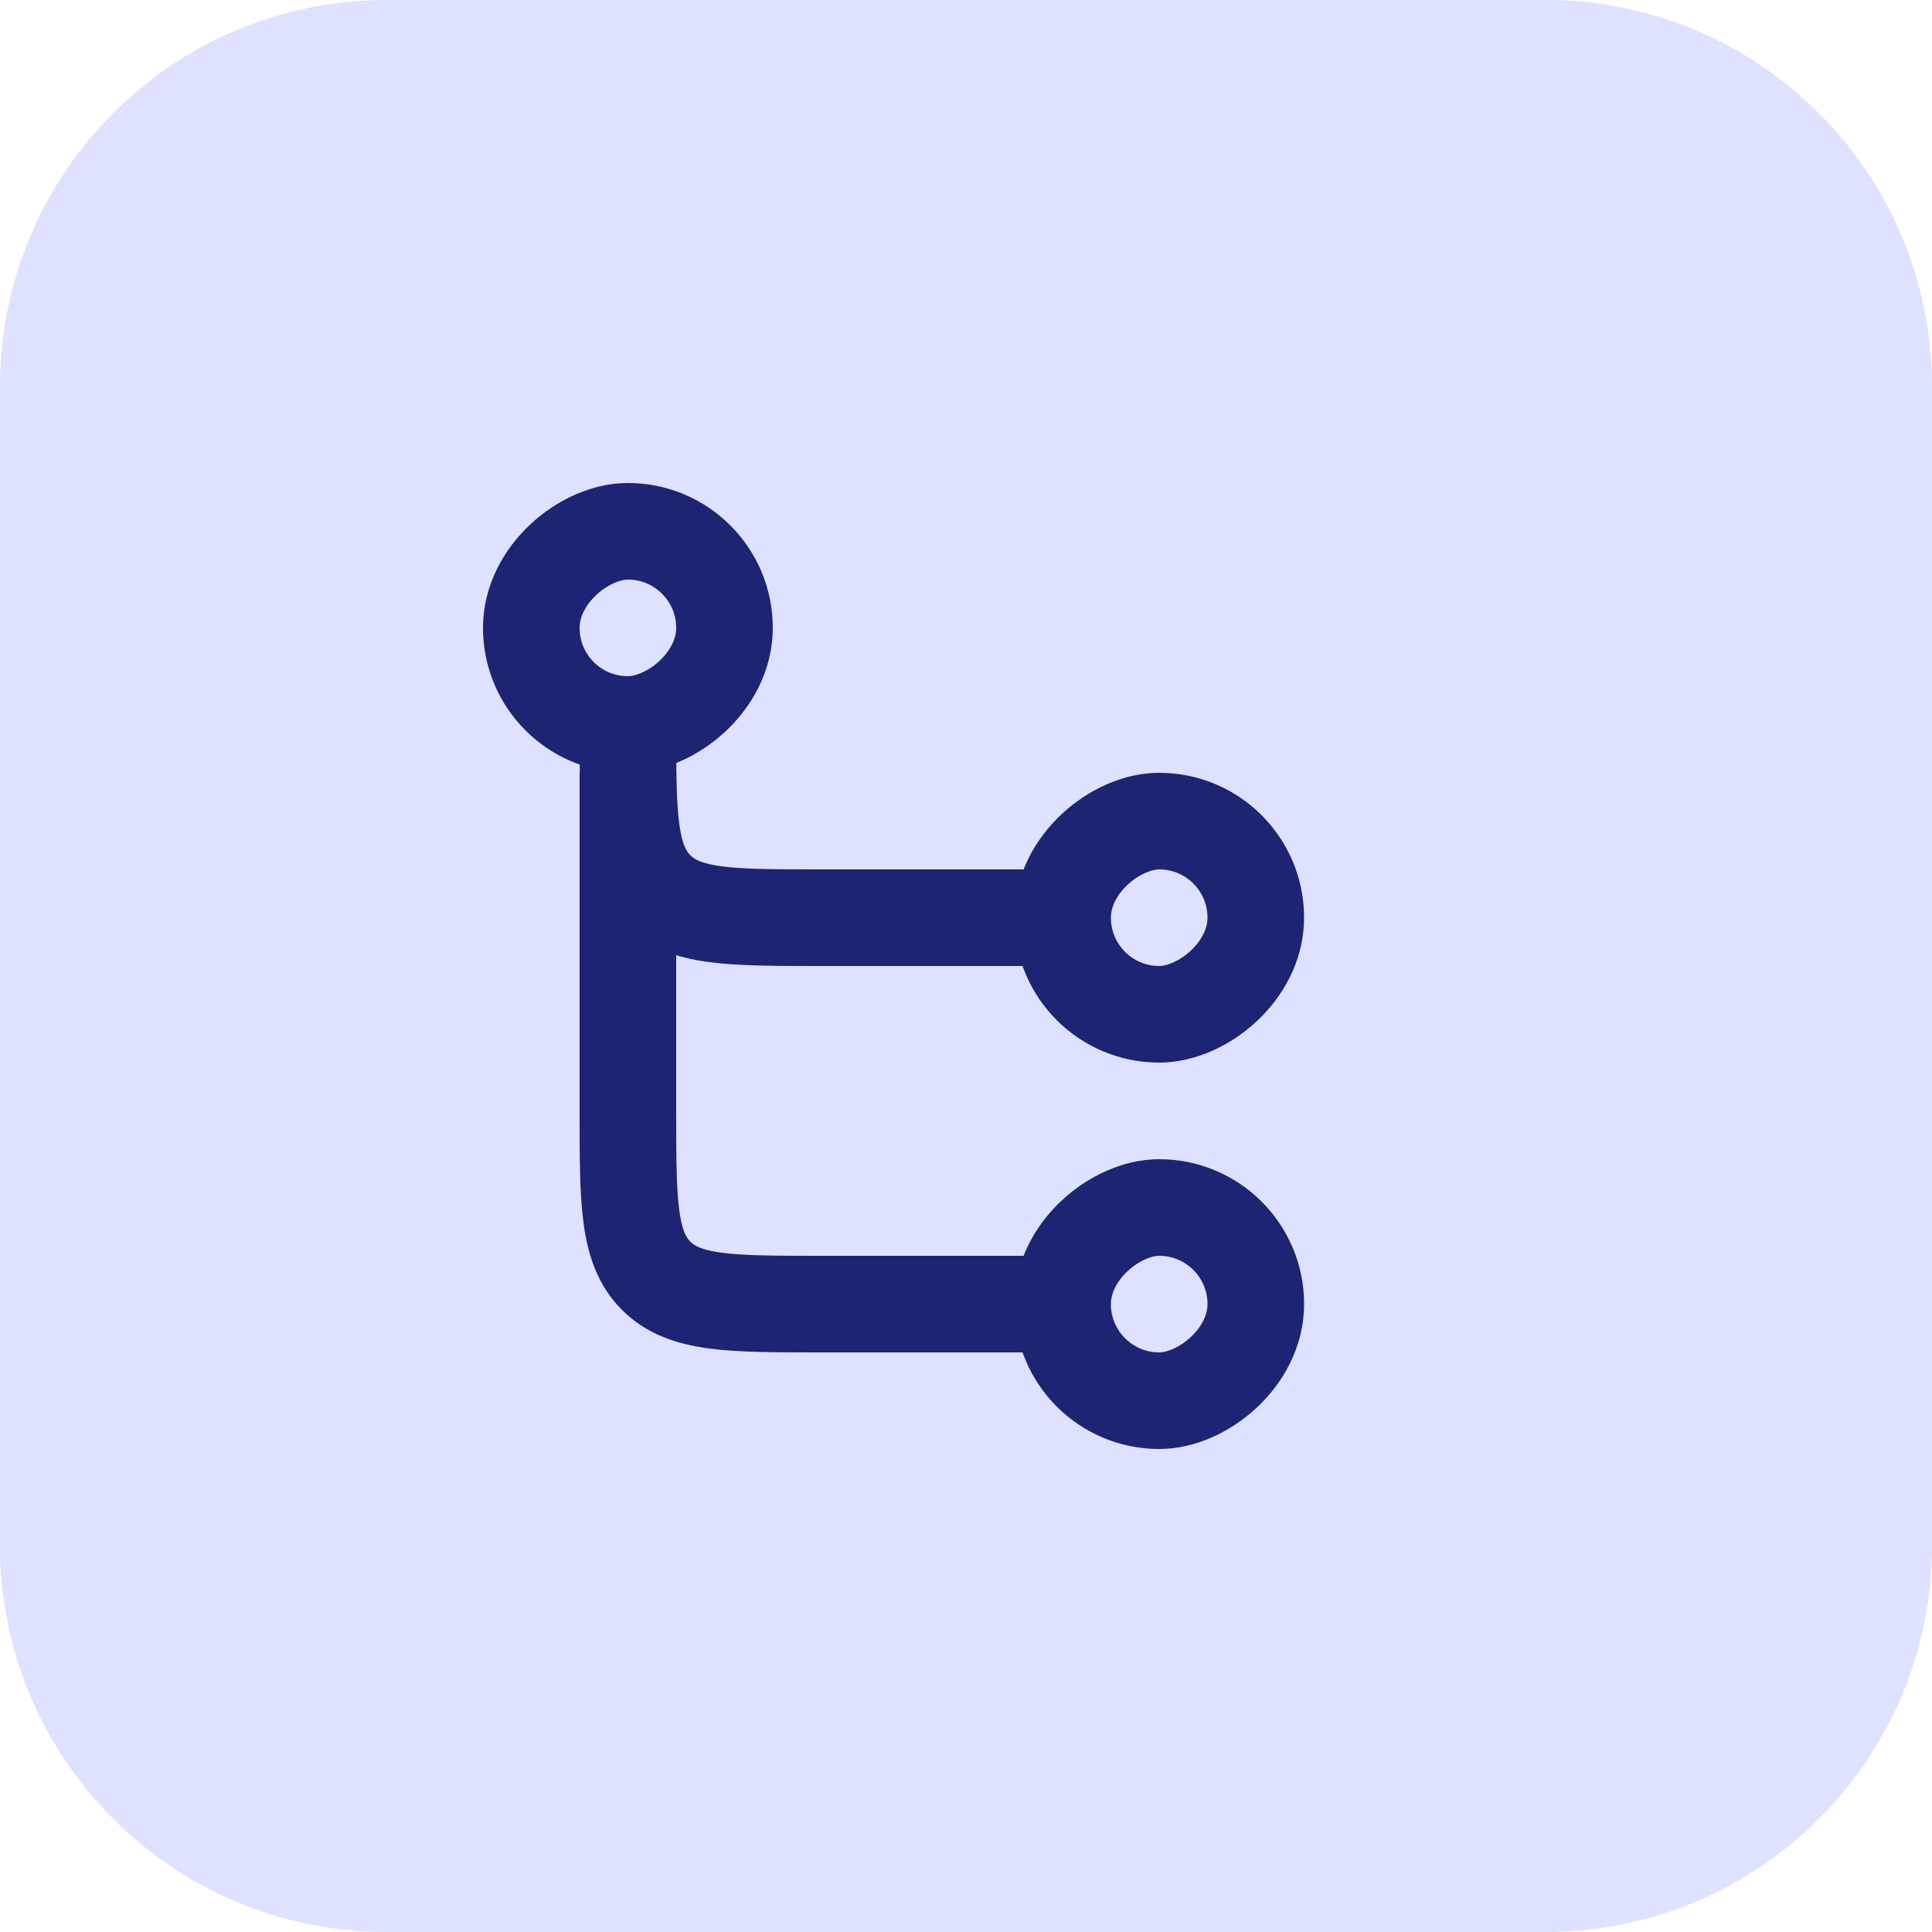 <svg width="40" height="40" viewBox="0 0 40 40" fill="none" xmlns="http://www.w3.org/2000/svg">
<path d="M0 8C0 3.582 3.582 0 8 0H32C36.418 0 40 3.582 40 8V32C40 36.418 36.418 40 32 40H8C3.582 40 0 36.418 0 32V8Z" fill="#DEE1FF"/>
<rect x="26" y="17" width="4" height="4" rx="2" transform="rotate(90 26 17)" stroke="#1D2473" stroke-width="2"/>
<rect x="26" y="25" width="4" height="4" rx="2" transform="rotate(90 26 25)" stroke="#1D2473" stroke-width="2"/>
<rect x="11" y="15" width="4" height="4" rx="2" transform="rotate(-90 11 15)" stroke="#1D2473" stroke-width="2"/>
<path d="M13 16V23C13 24.886 13 25.828 13.586 26.414C14.172 27 15.114 27 17 27H22" stroke="#1D2473" stroke-width="2"/>
<path d="M13 15V15C13 16.886 13 17.828 13.586 18.414C14.172 19 15.114 19 17 19H22" stroke="#1D2473" stroke-width="2"/>
</svg>
